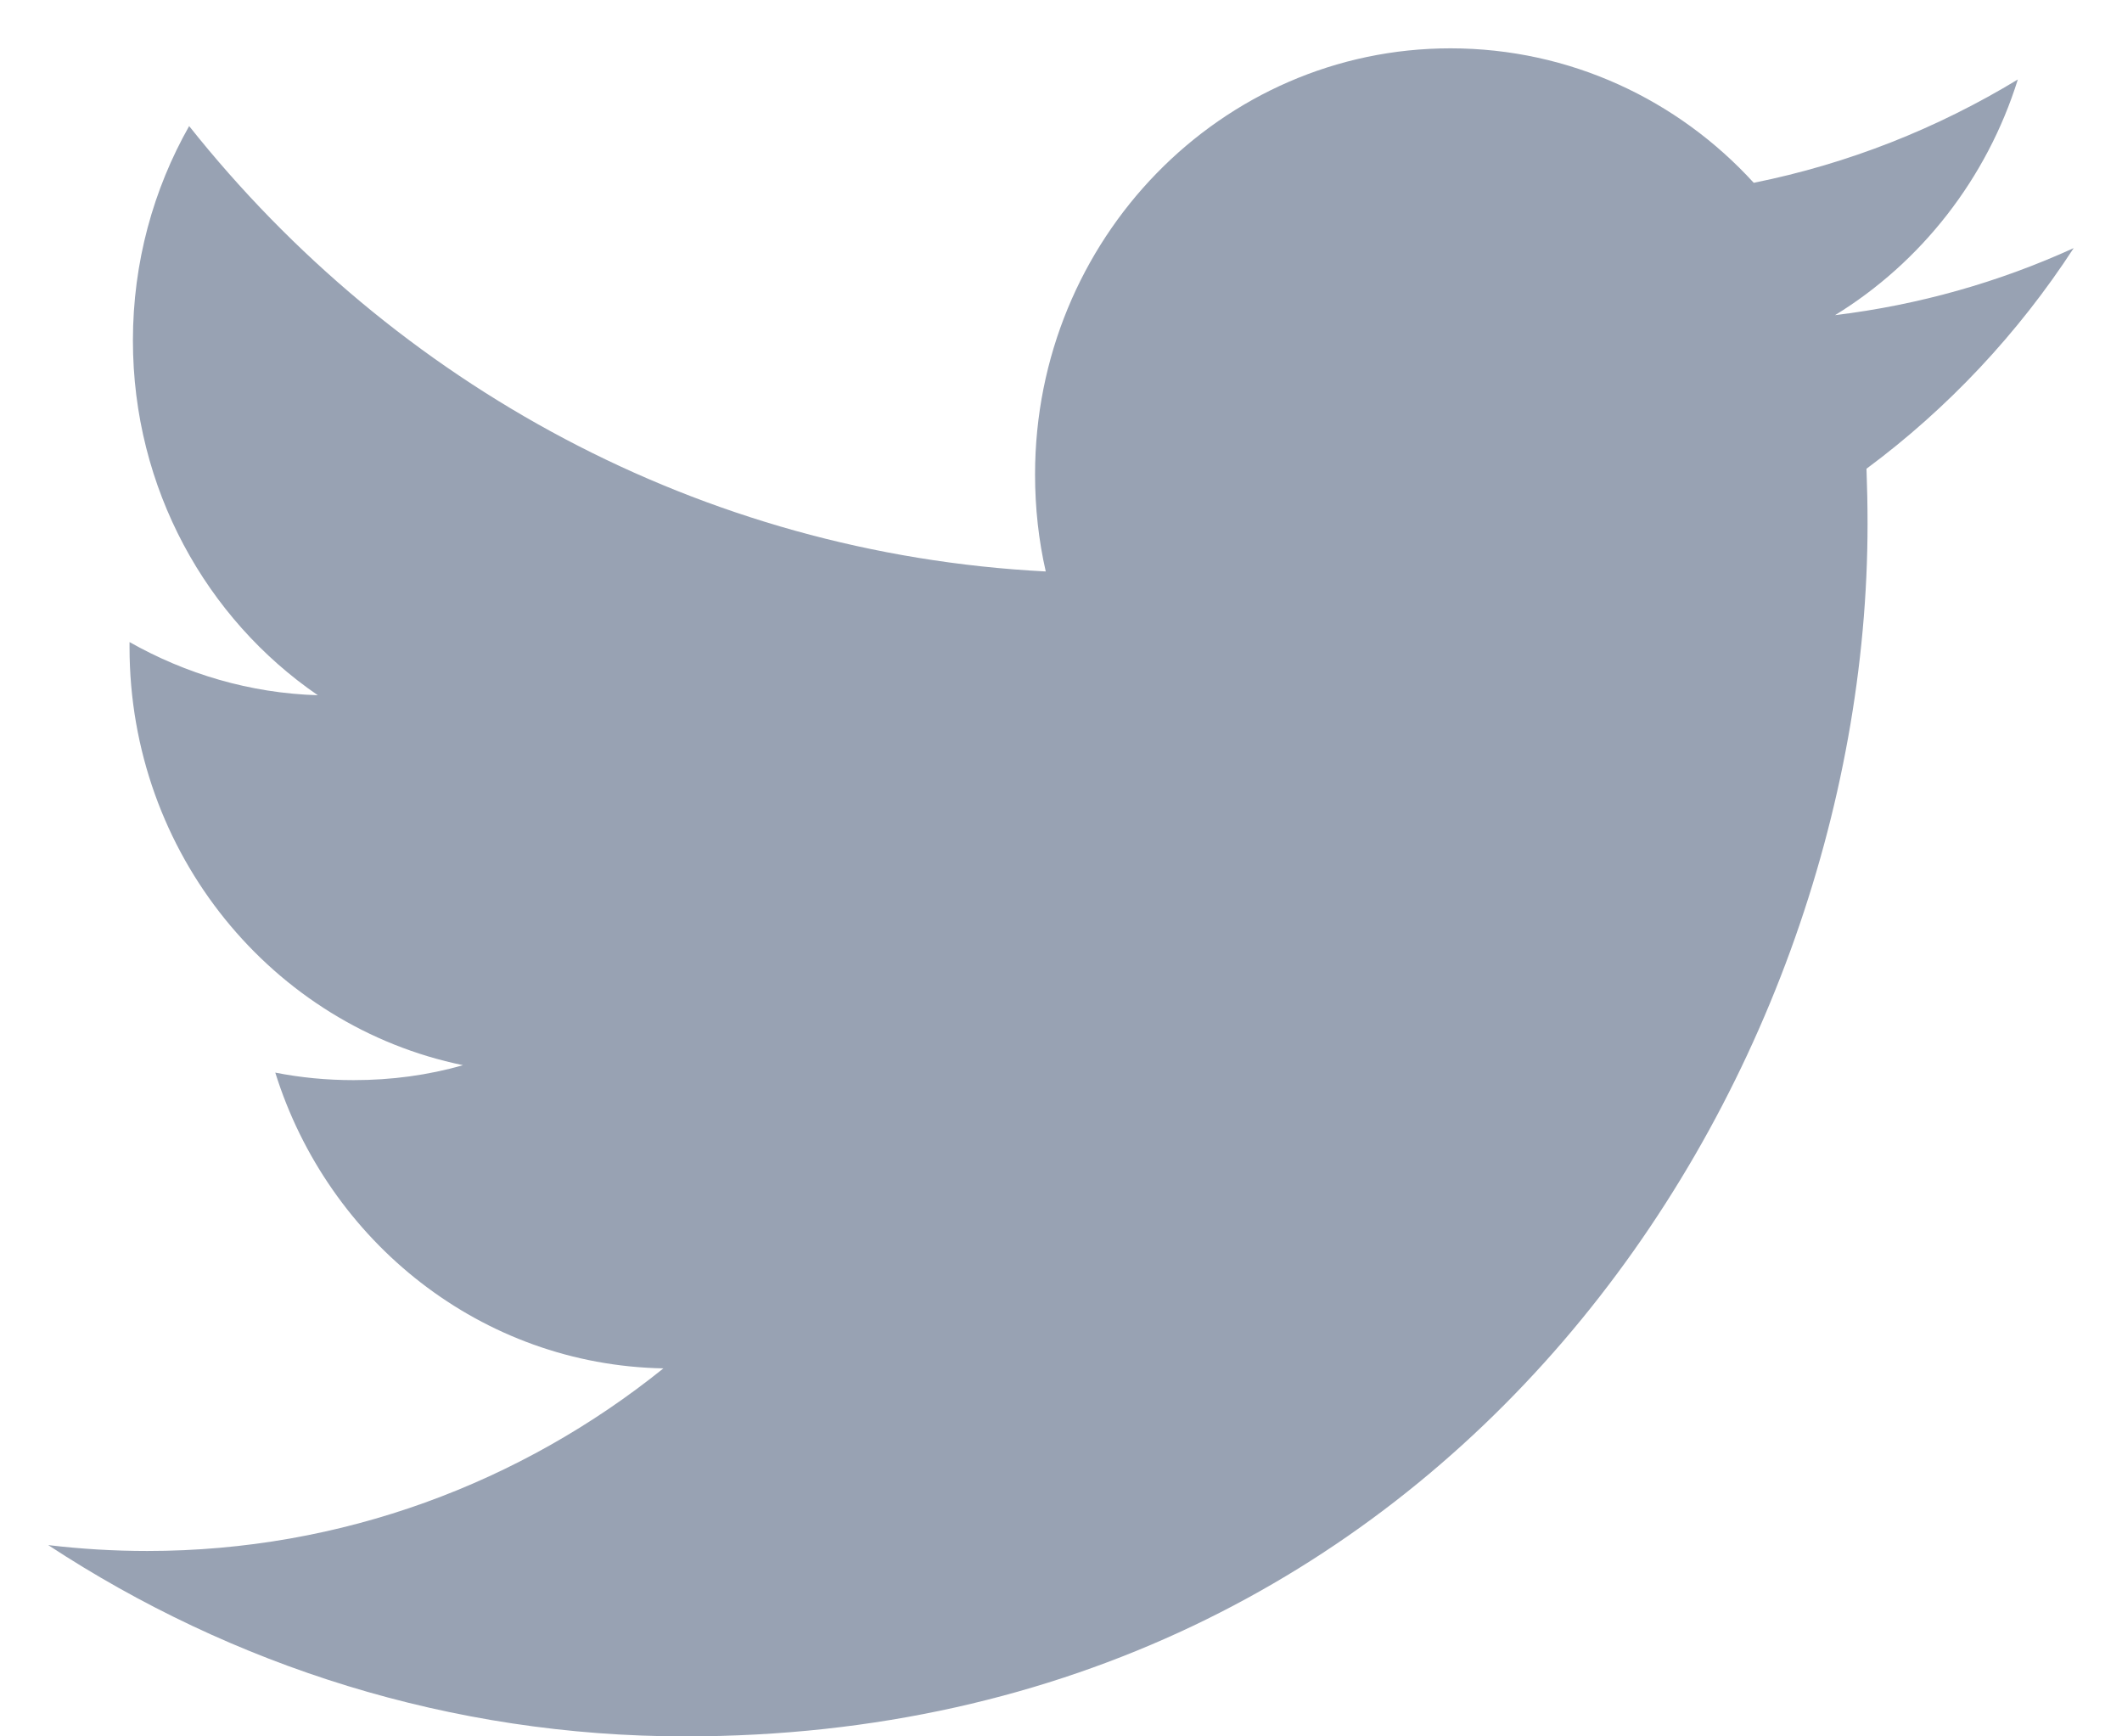<svg width="22" height="18" viewBox="0 0 22 18" fill="none" xmlns="http://www.w3.org/2000/svg">
<g clip-path="url(#clip0_87_6831)">
<path fill-rule="evenodd" clip-rule="evenodd" d="M21.499 2.572C20.727 2.924 19.897 3.161 19.025 3.267C19.915 2.721 20.598 1.855 20.92 0.824C20.086 1.33 19.166 1.697 18.182 1.895C17.398 1.036 16.278 0.501 15.038 0.501C12.66 0.501 10.731 2.479 10.731 4.918C10.731 5.264 10.768 5.601 10.842 5.924C7.261 5.74 4.088 3.983 1.961 1.307C1.59 1.962 1.378 2.721 1.378 3.53C1.378 5.062 2.139 6.415 3.295 7.207C2.59 7.186 1.924 6.985 1.343 6.656V6.71C1.343 8.851 2.828 10.637 4.8 11.042C4.439 11.146 4.058 11.197 3.665 11.197C3.387 11.197 3.116 11.171 2.854 11.119C3.402 12.873 4.992 14.151 6.878 14.185C5.404 15.371 3.545 16.078 1.527 16.078C1.18 16.078 0.836 16.057 0.5 16.017C2.406 17.268 4.672 18 7.104 18C15.029 18 19.362 11.27 19.362 5.431C19.362 5.239 19.358 5.047 19.351 4.859C20.192 4.236 20.923 3.458 21.499 2.572Z" fill="#98A2B3"/>
</g>
<defs>
<clipPath id="clip0_87_6831">
<rect width="20.999" height="17.5" fill="white" transform="translate(0.5 0.5)"/>
</clipPath>
</defs>
</svg>
